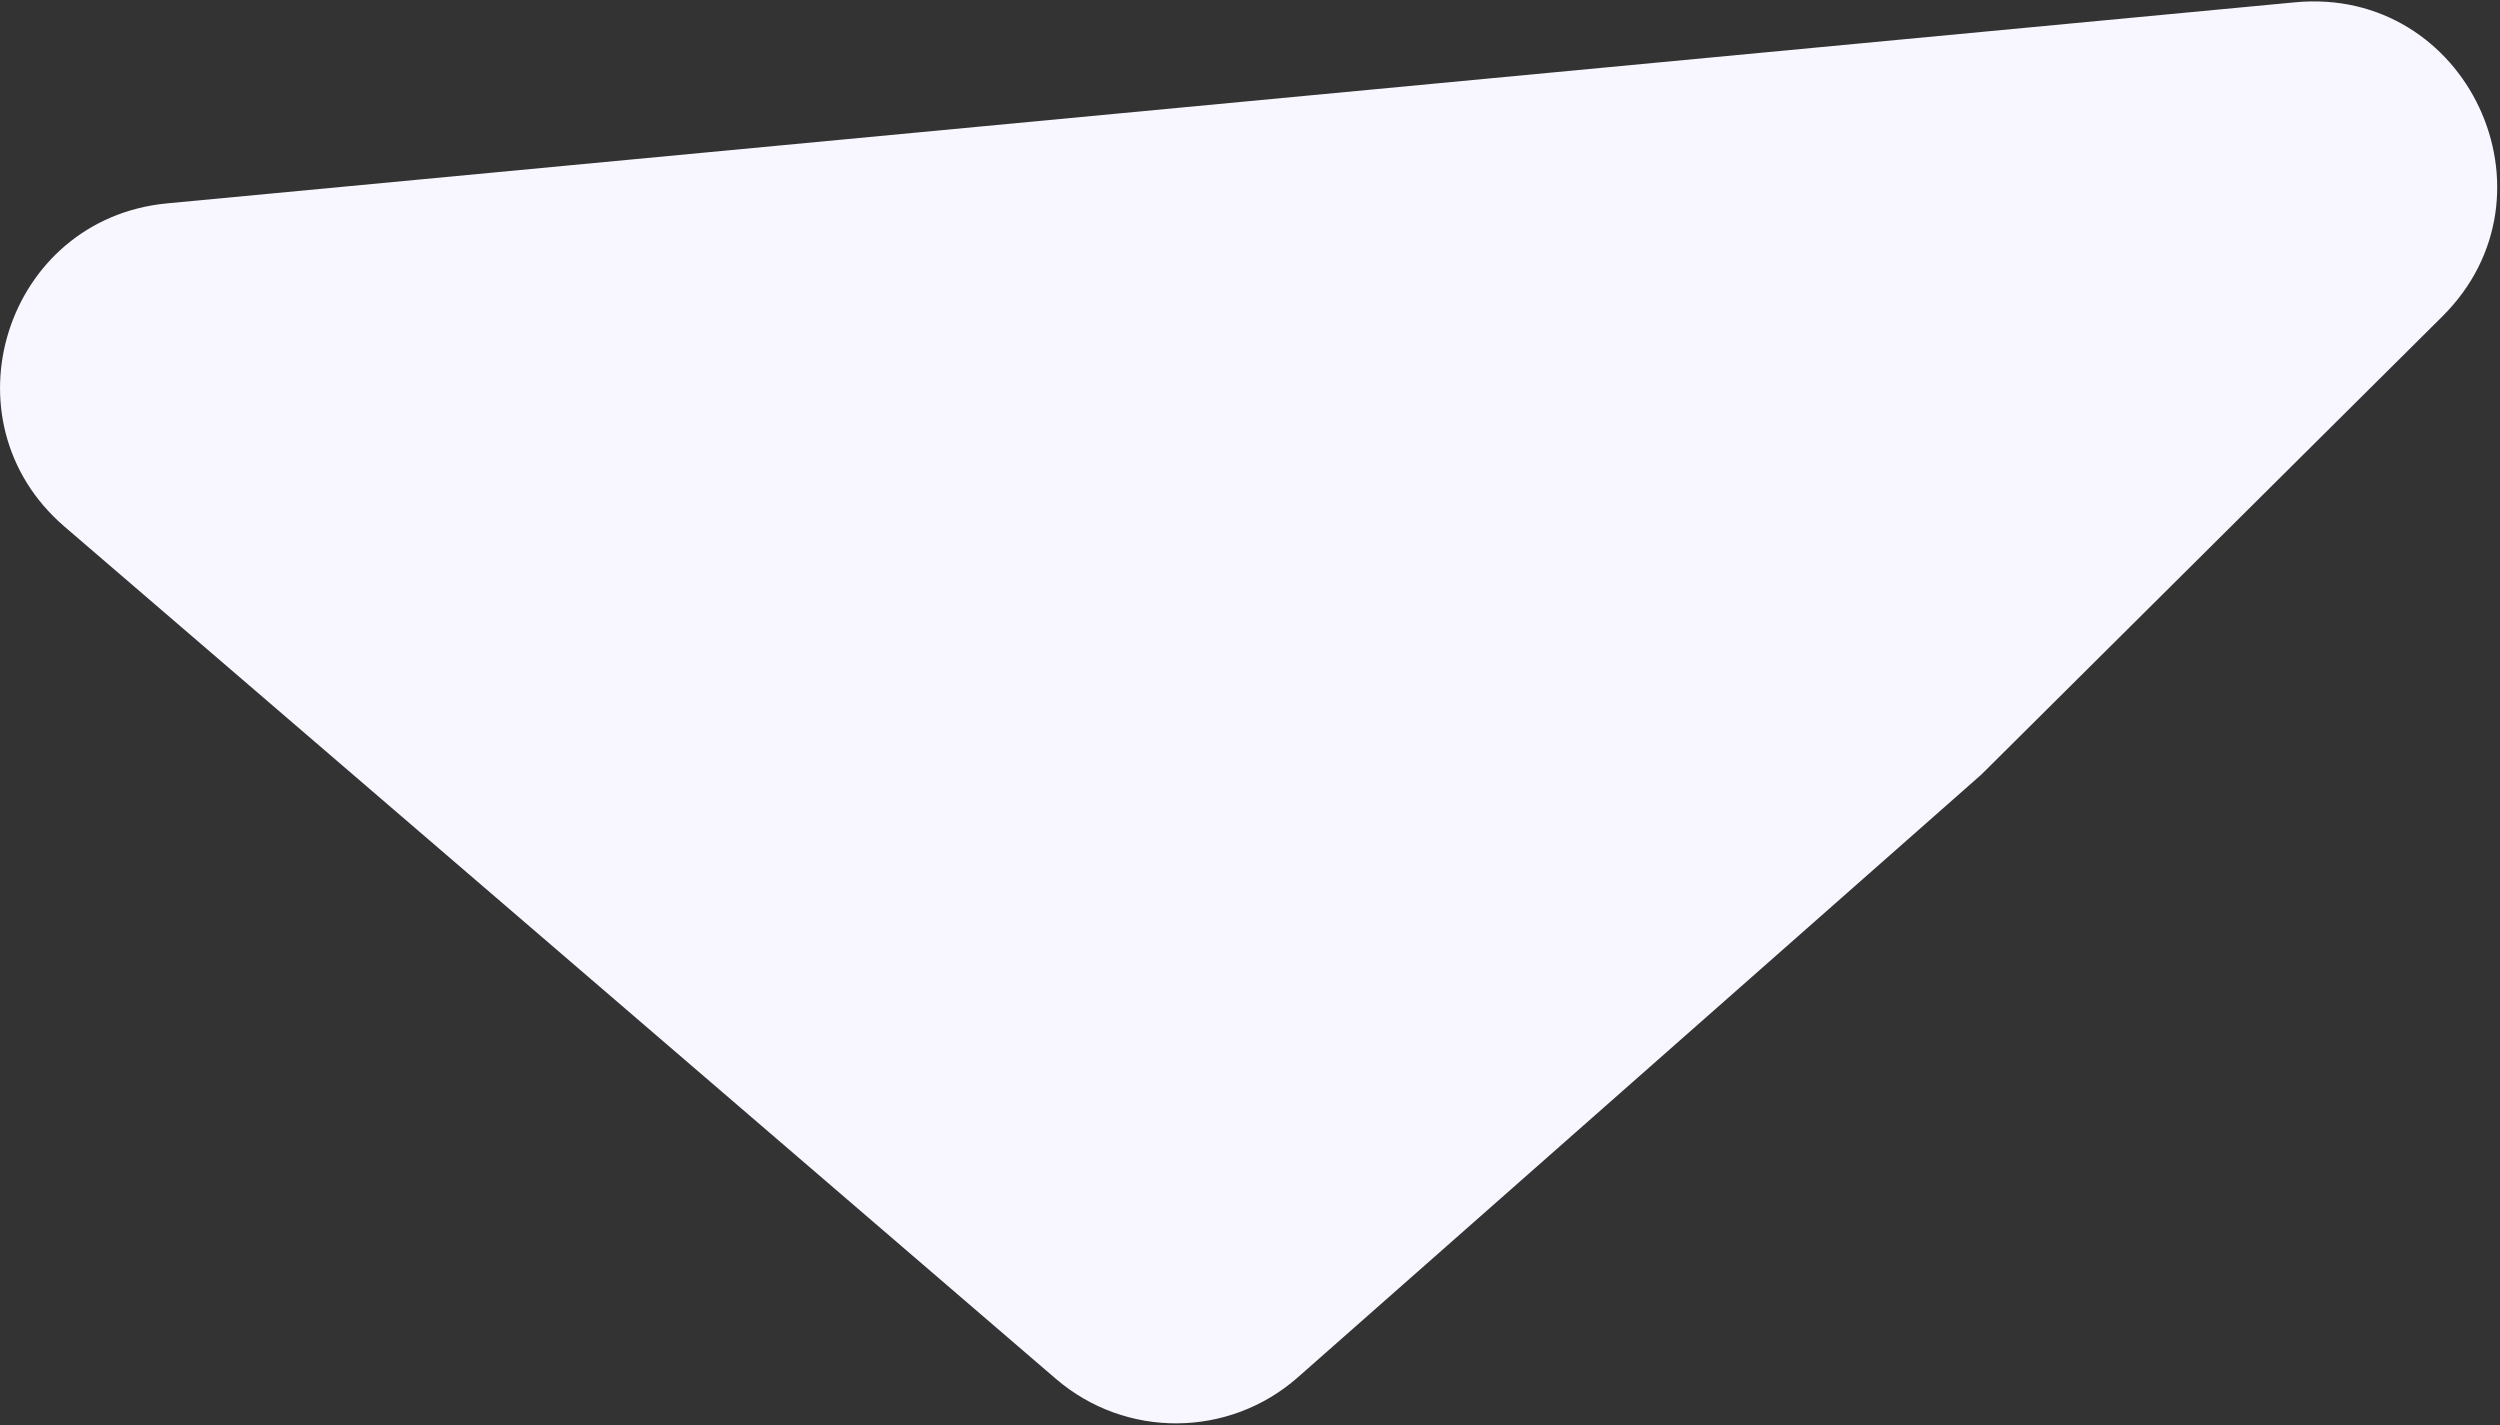 <svg width="814" height="464" viewBox="0 0 814 464" fill="none" xmlns="http://www.w3.org/2000/svg">
<rect x="0" y="0" width="814" height="464" fill="#333333" stroke="none"/>
<path d="M795.216 103.045C835.162 63.347 803.346 -4.545 747.278 0.752L54.449 66.212C1.773 71.189 -19.143 136.954 20.98 171.445L343.791 448.945C366.501 468.467 400.128 468.254 422.589 448.447L645.15 252.177L795.216 103.045Z" fill="#F8F7FF"/>
</svg>
